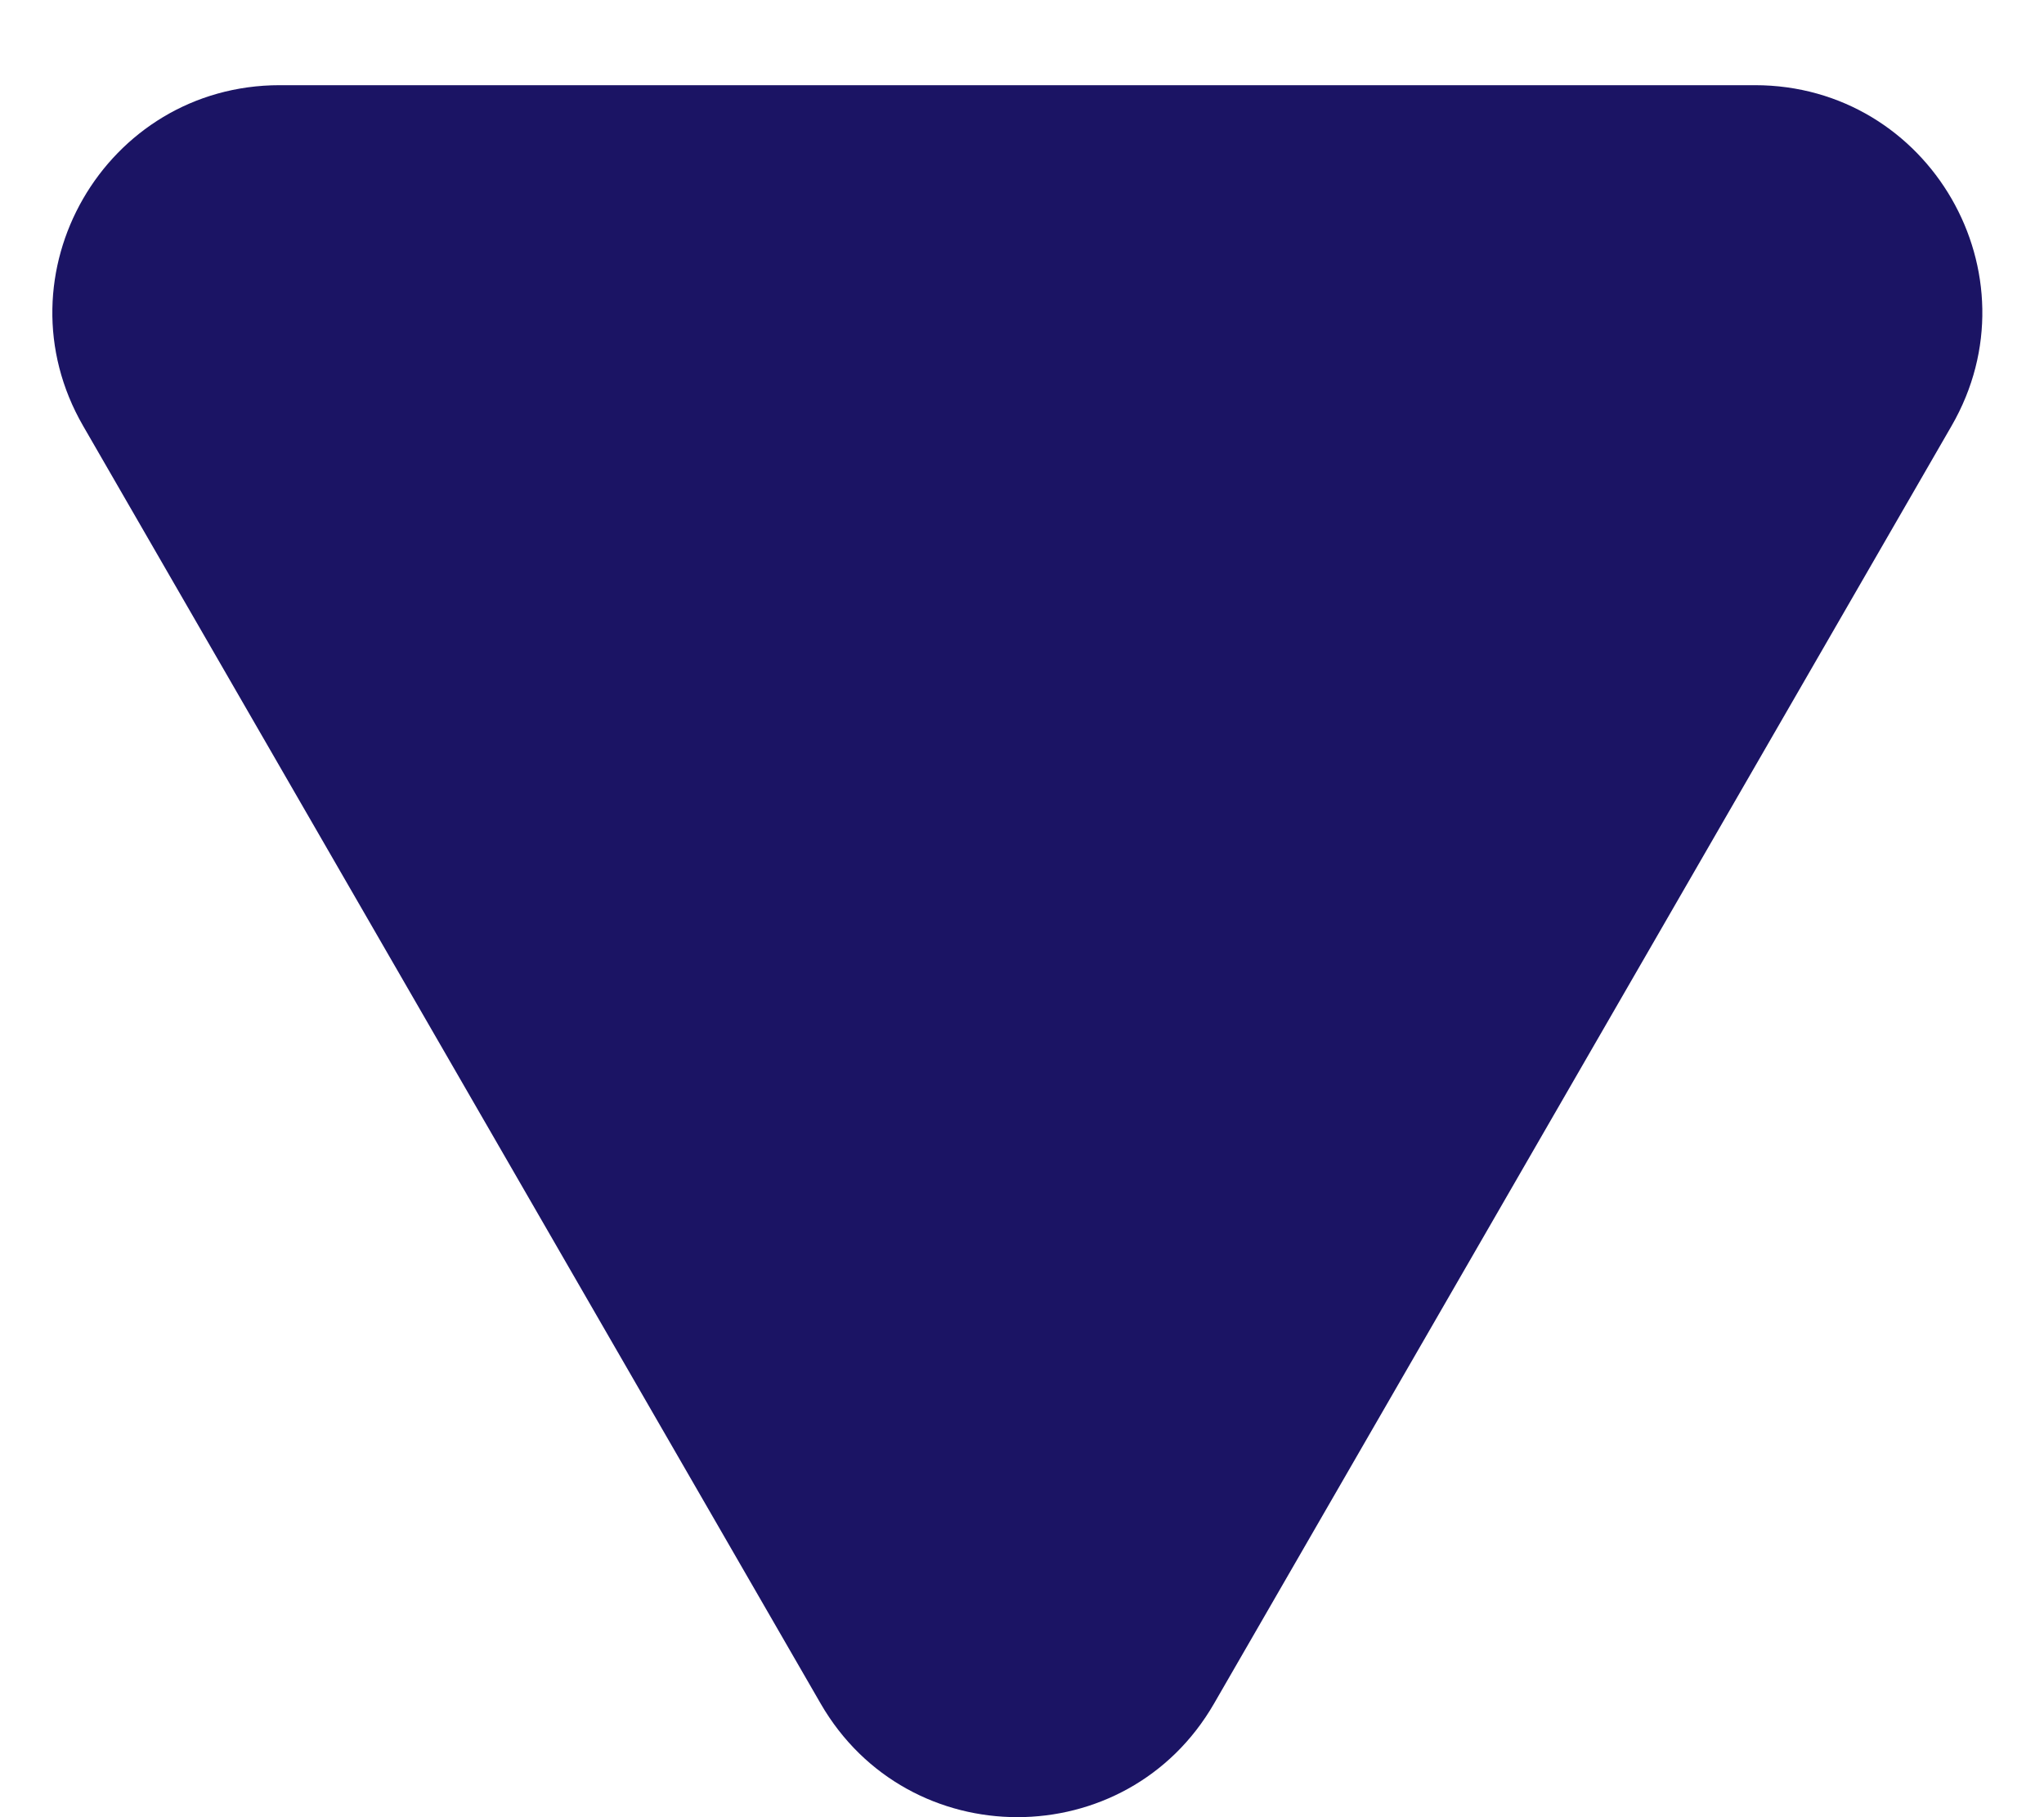 <svg width="18" height="16" viewBox="0 0 18 16" fill="none" xmlns="http://www.w3.org/2000/svg">
<path d="M10.691 15C9.922 16.333 7.997 16.333 7.227 15L0.732 3.75C-0.038 2.417 0.924 0.75 2.464 0.75L15.454 0.75C16.994 0.75 17.956 2.417 17.186 3.75L10.691 15Z" fill="#1B1464"/>
</svg>

